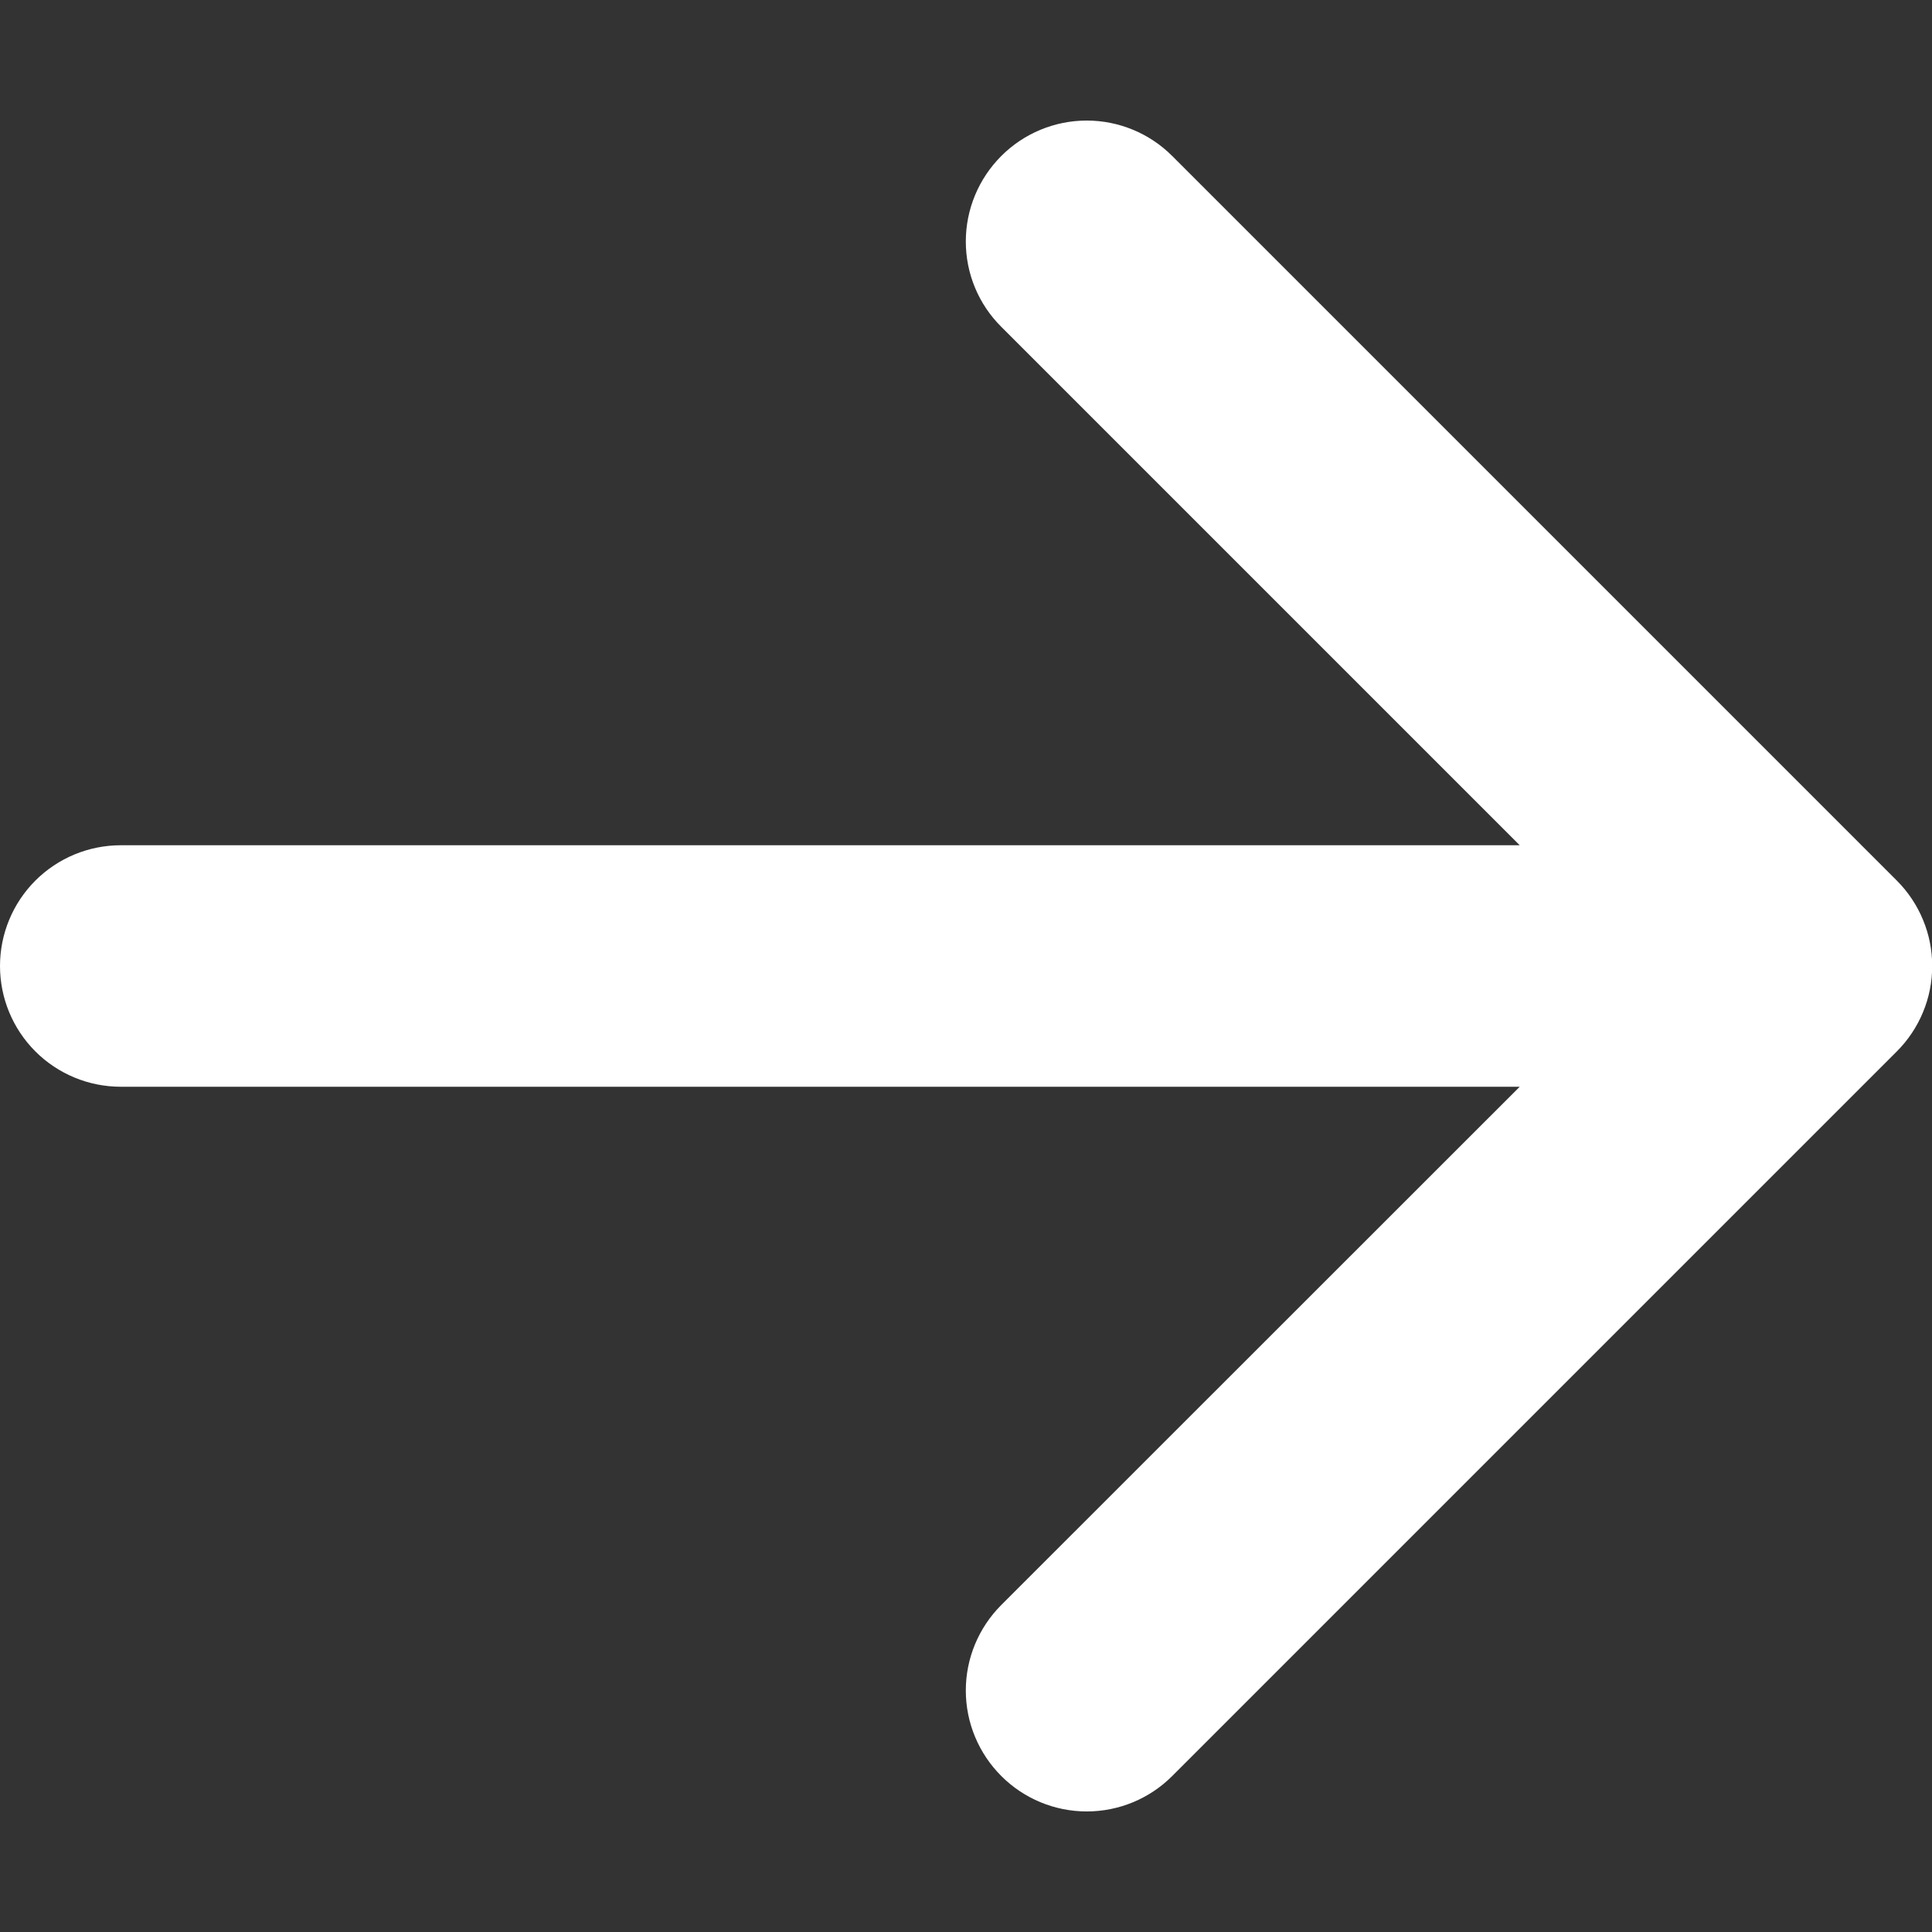 <svg width="10" height="10" viewBox="0 0 10 10" fill="none" xmlns="http://www.w3.org/2000/svg">
<rect x="0" y="0" width="10" height="10" fill="#333333" stroke="none"/>
<path fill-rule="evenodd" clip-rule="evenodd" d="M0 5C0 4.834 0.066 4.675 0.183 4.558C0.3 4.441 0.459 4.375 0.625 4.375H7.866L5.183 1.692C5.065 1.575 4.999 1.416 4.999 1.25C4.999 1.084 5.065 0.925 5.183 0.807C5.3 0.69 5.459 0.624 5.625 0.624C5.791 0.624 5.95 0.69 6.067 0.807L9.818 4.558C9.876 4.616 9.922 4.685 9.953 4.76C9.985 4.836 10.001 4.918 10.001 5C10.001 5.082 9.985 5.164 9.953 5.24C9.922 5.315 9.876 5.384 9.818 5.442L6.067 9.193C5.95 9.31 5.791 9.376 5.625 9.376C5.459 9.376 5.3 9.31 5.183 9.193C5.065 9.075 4.999 8.916 4.999 8.75C4.999 8.584 5.065 8.425 5.183 8.307L7.866 5.625H0.625C0.459 5.625 0.3 5.559 0.183 5.442C0.066 5.325 0 5.166 0 5Z" fill="white"/>
</svg>
